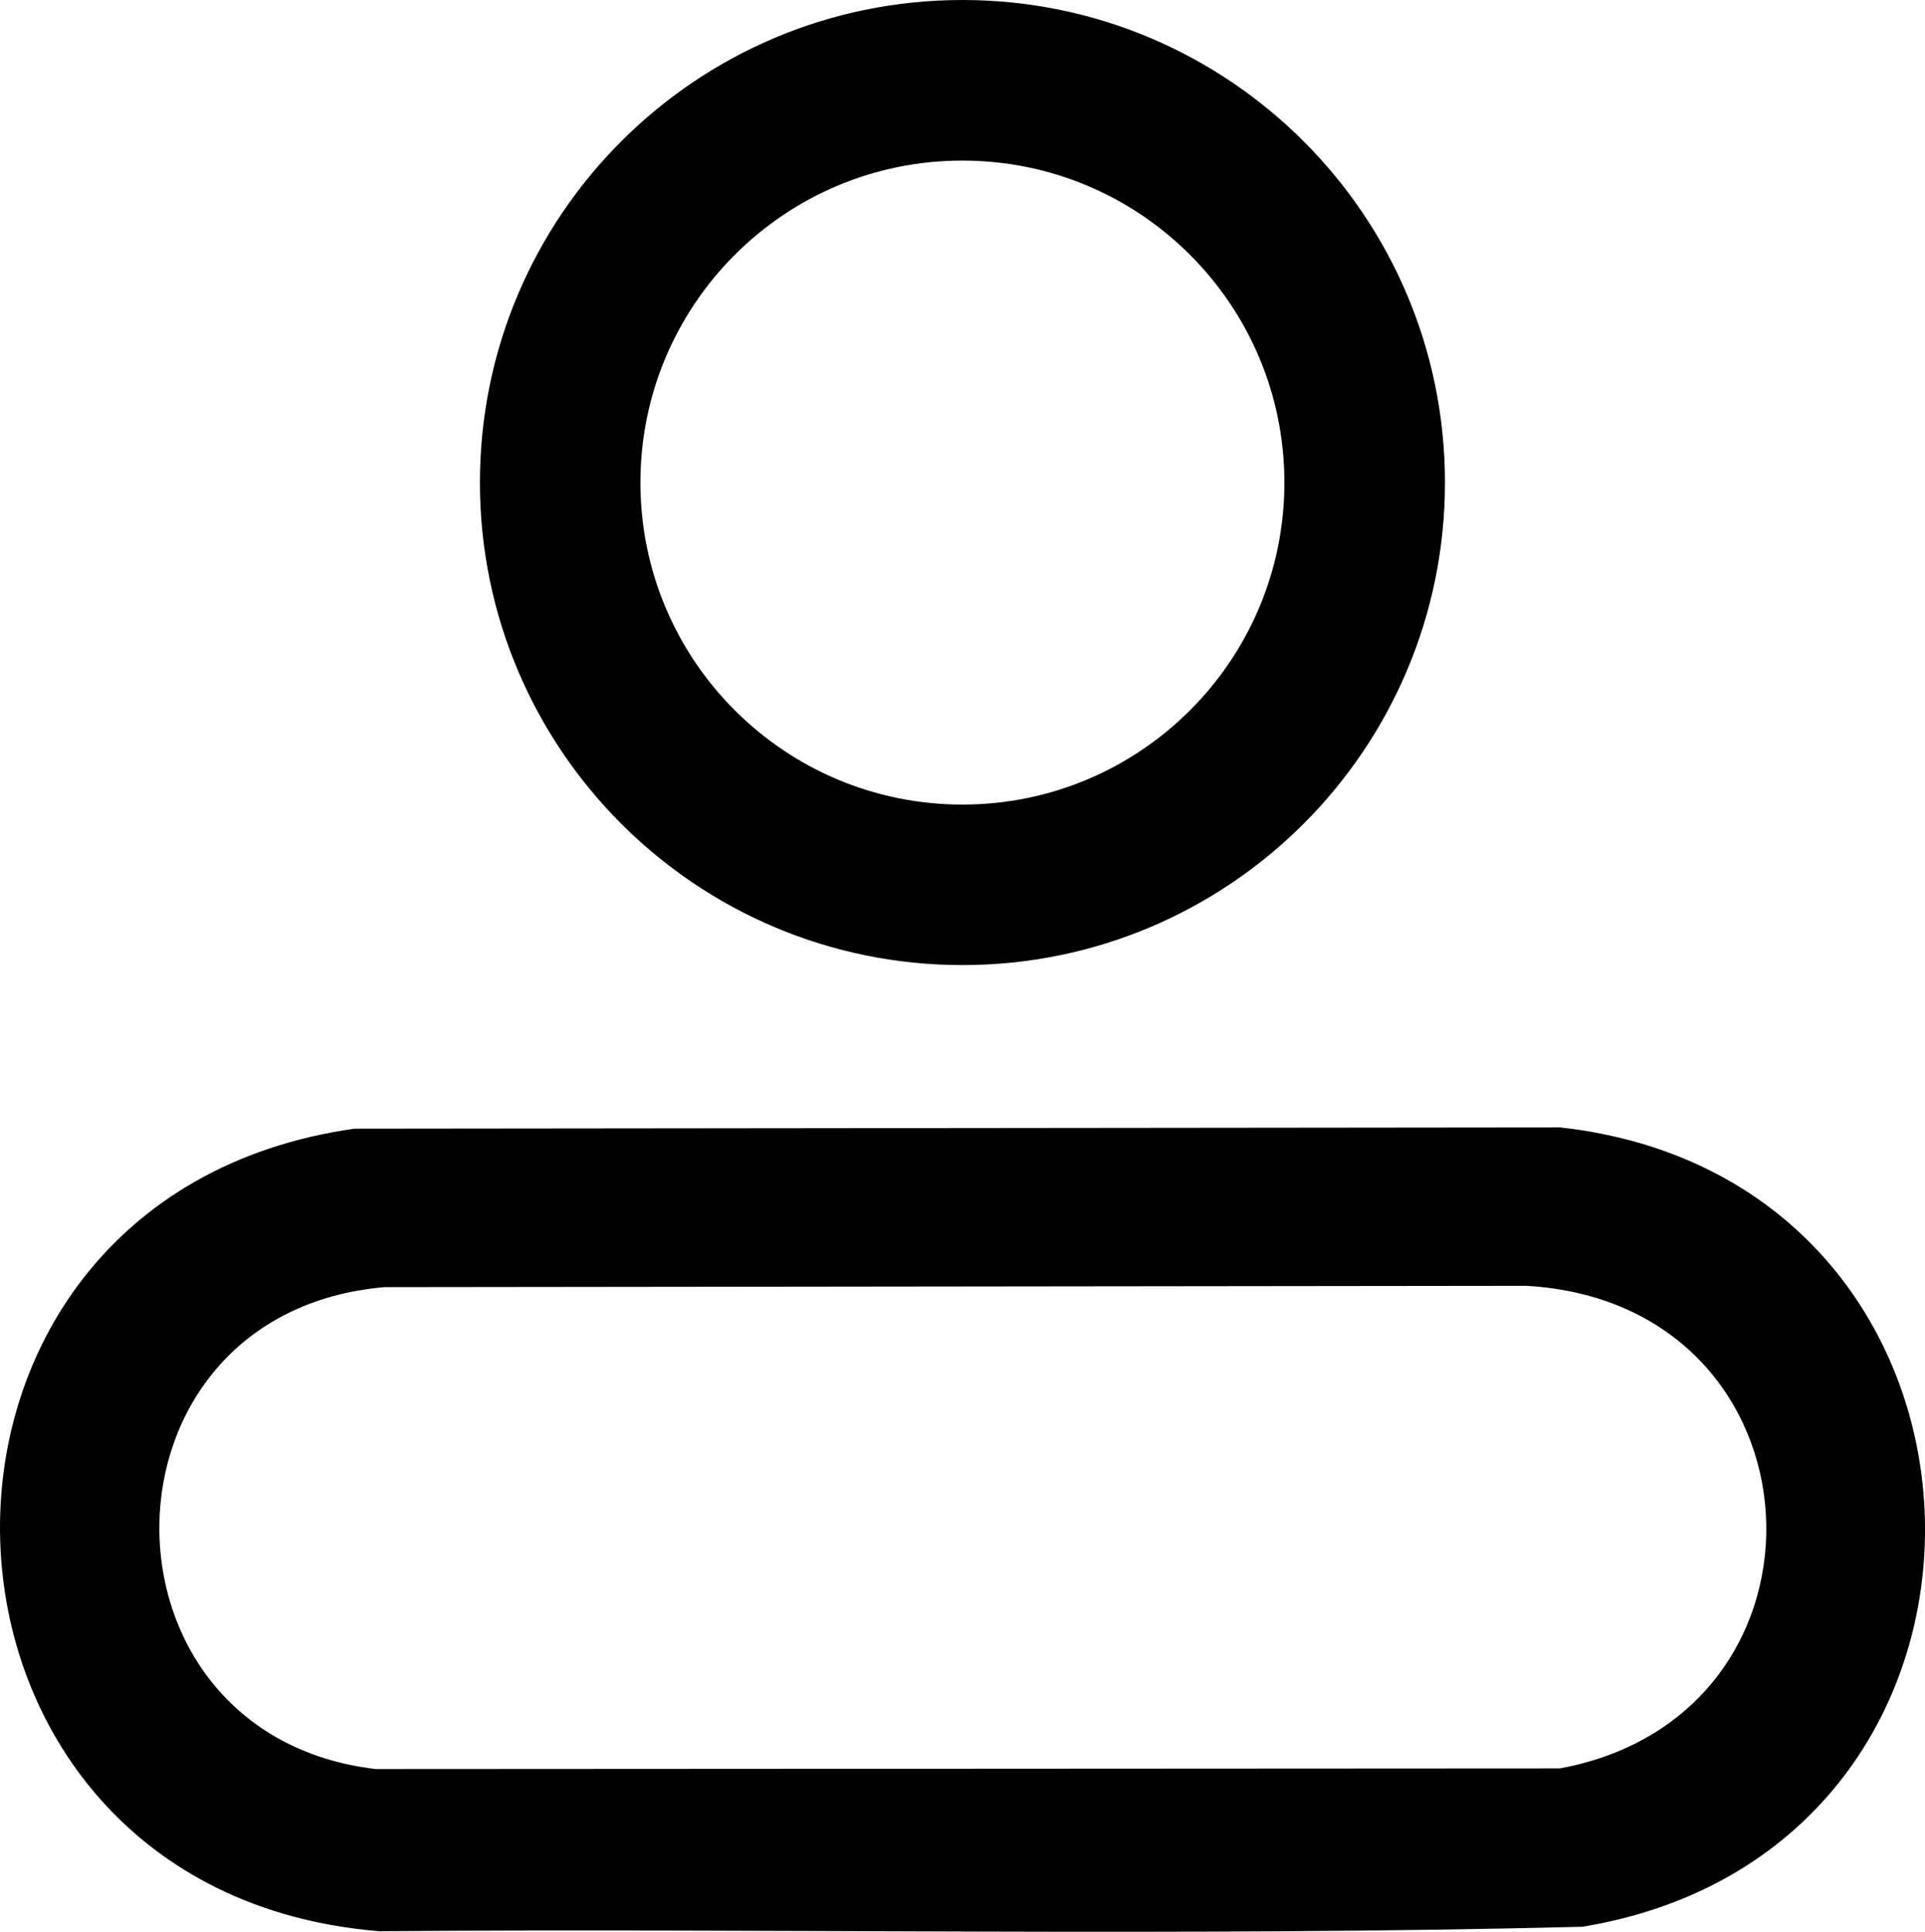 <svg viewBox="0 0 510.33 512.1" xmlns="http://www.w3.org/2000/svg" data-name="Layer 1" id="Layer_1">
  <path d="M93.94,299.21l319.75-.33c125.39,14.03,130.28,191.36,5.82,211.9-106.13,2.67-212.63.34-318.9,1.18-130.1-10.45-135.82-194.46-6.66-212.75ZM101.95,341.22c-78.88,6.8-79.55,118.67-2.34,127.75l313.92-.17c77.02-14.25,71.54-123.23-8.83-127.93l-302.75.35Z"></path>
  <path d="M383.07,127.92c0,70.65-57.27,127.92-127.92,127.92s-127.92-57.27-127.92-127.92S184.5,0,255.15,0s127.92,57.27,127.92,127.92ZM340.5,127.93c0-47.14-38.22-85.36-85.36-85.36s-85.36,38.22-85.36,85.36,38.22,85.36,85.36,85.36,85.36-38.22,85.36-85.36Z"></path>
</svg>